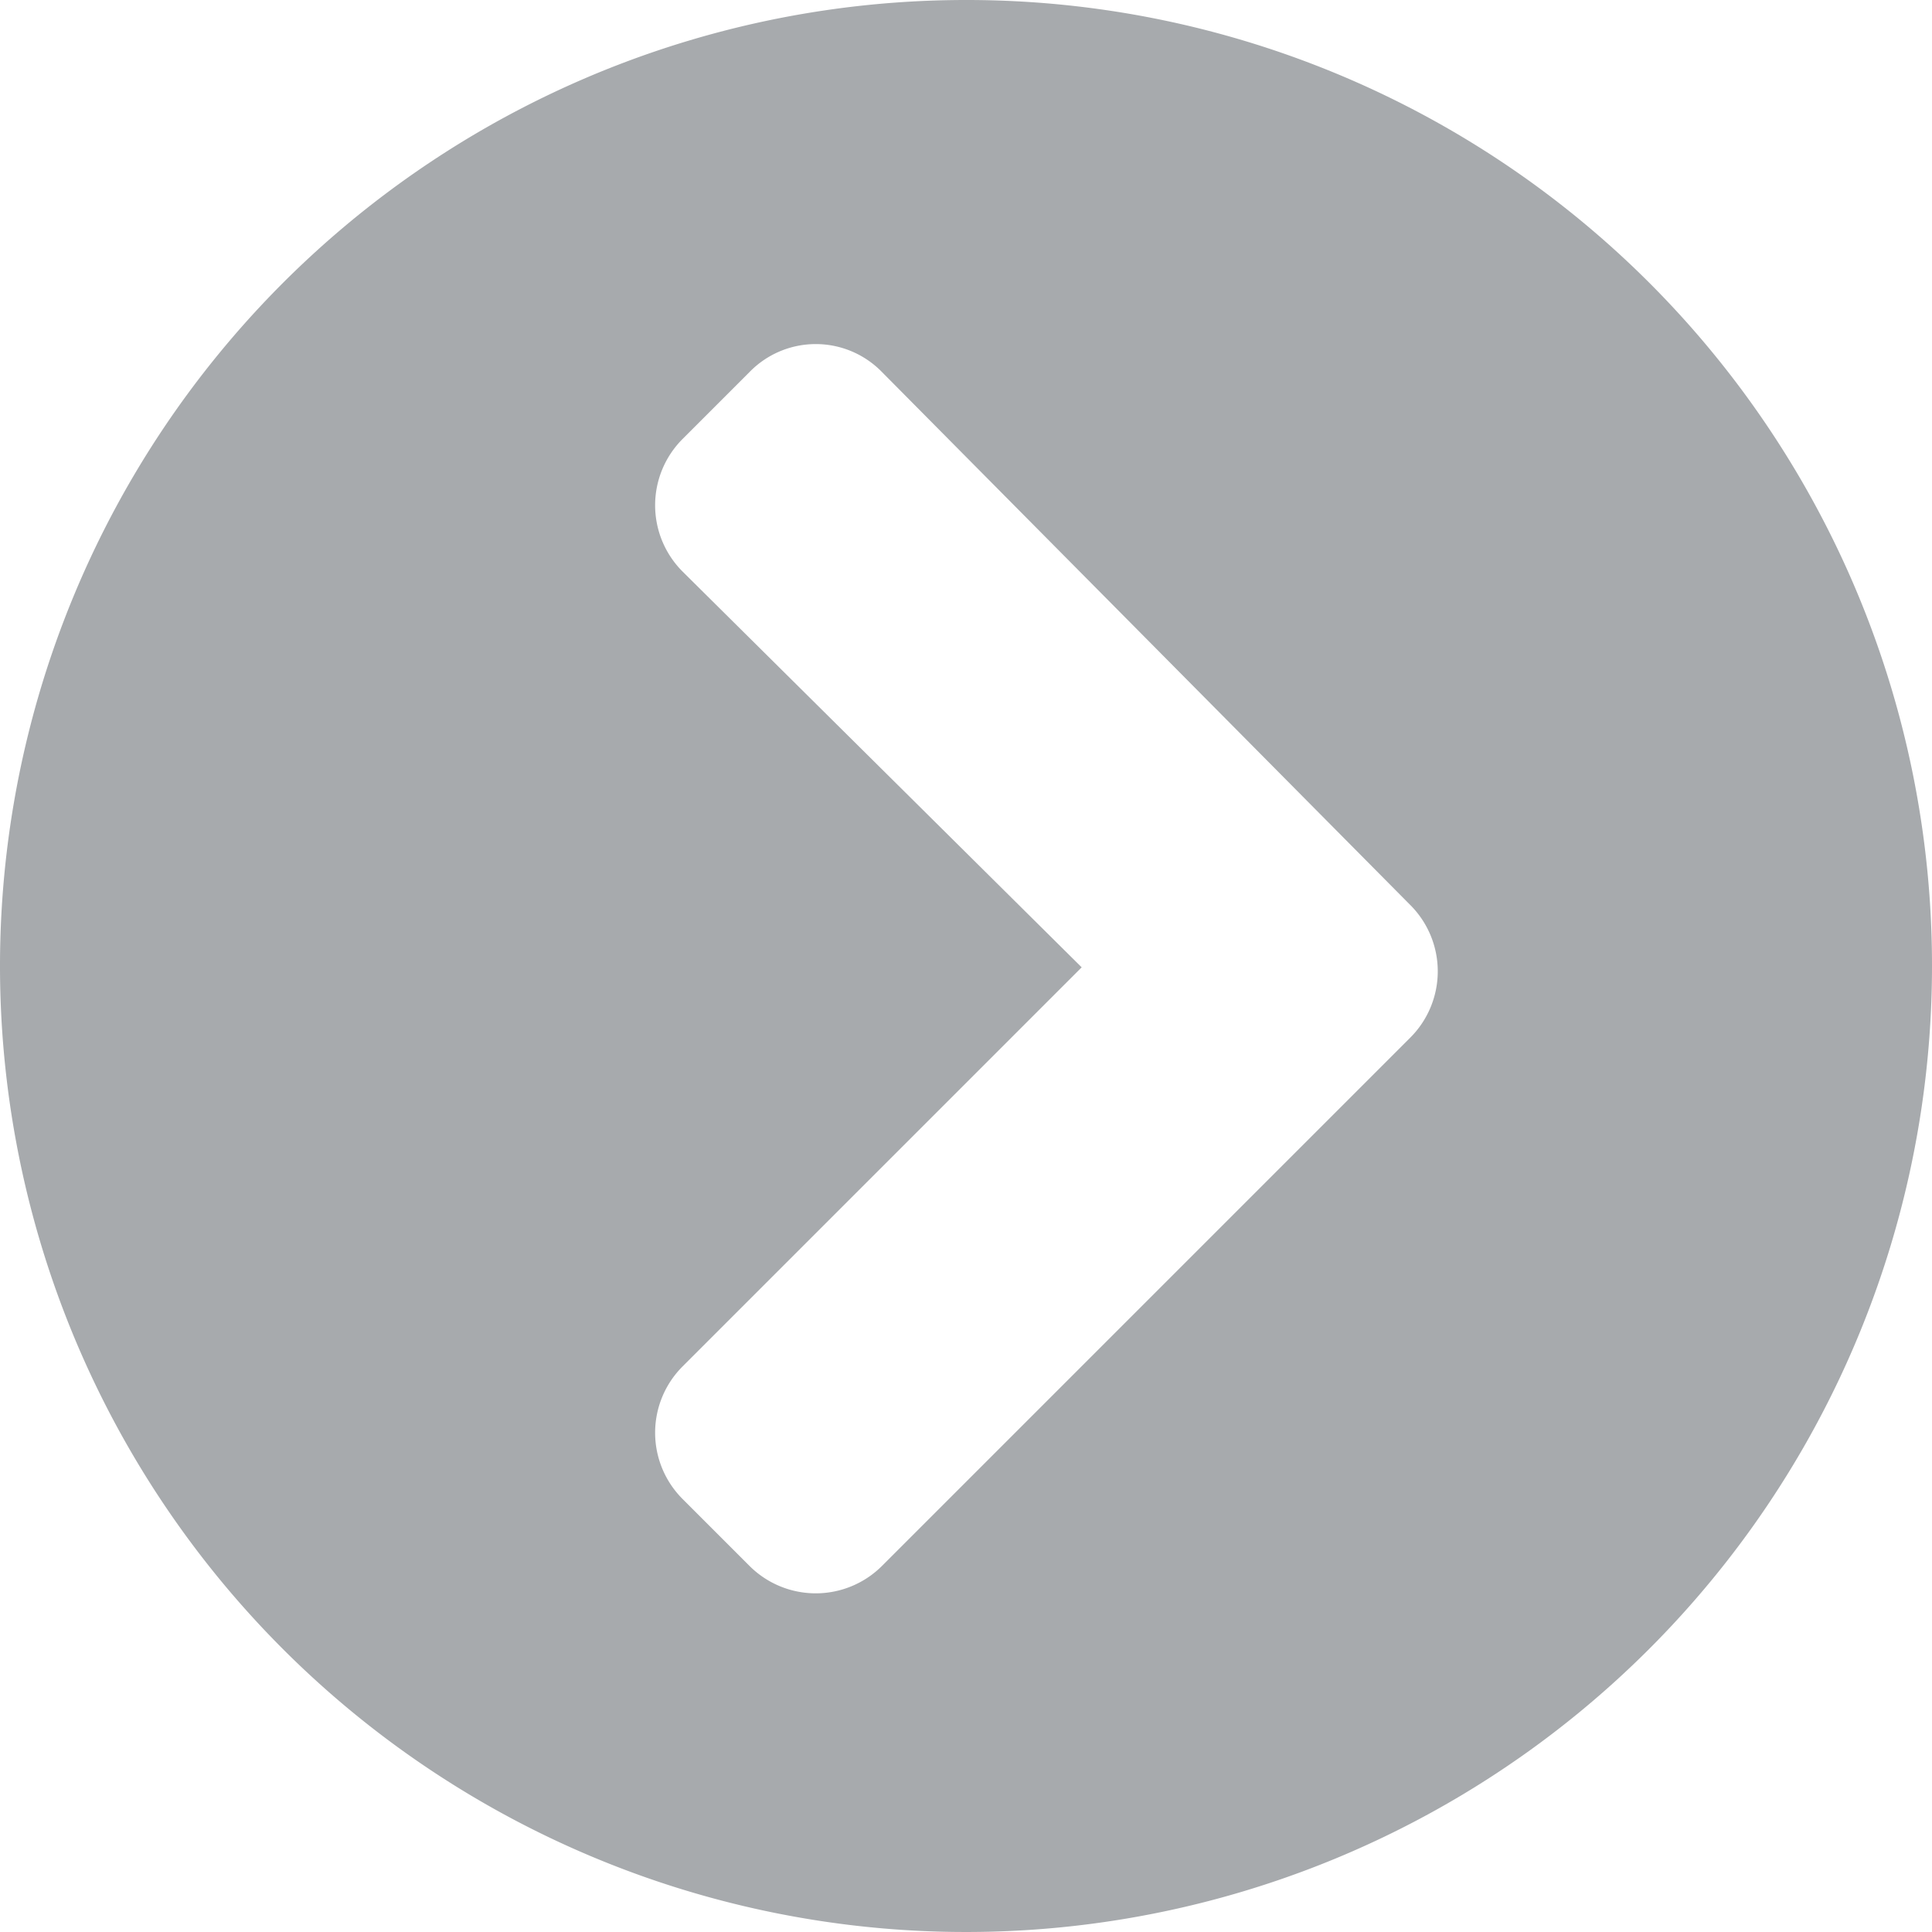 <svg xmlns="http://www.w3.org/2000/svg" viewBox="0 0 29.06 29.06"><defs><style>.cls-1{fill:#a7aaad;}</style></defs><g id="レイヤー_2" data-name="レイヤー 2"><g id="base"><path class="cls-1" d="M29.06,14.53A14.53,14.53,0,1,1,14.53,0,14.52,14.52,0,0,1,29.06,14.53ZM13.27,5.6a1.39,1.39,0,0,0-2,0l-1,1a1.41,1.41,0,0,0,0,2l6,5.95-6,6a1.41,1.41,0,0,0,0,2l1,1a1.41,1.41,0,0,0,2,0l7.94-7.94a1.41,1.41,0,0,0,0-2Z"/></g></g></svg>